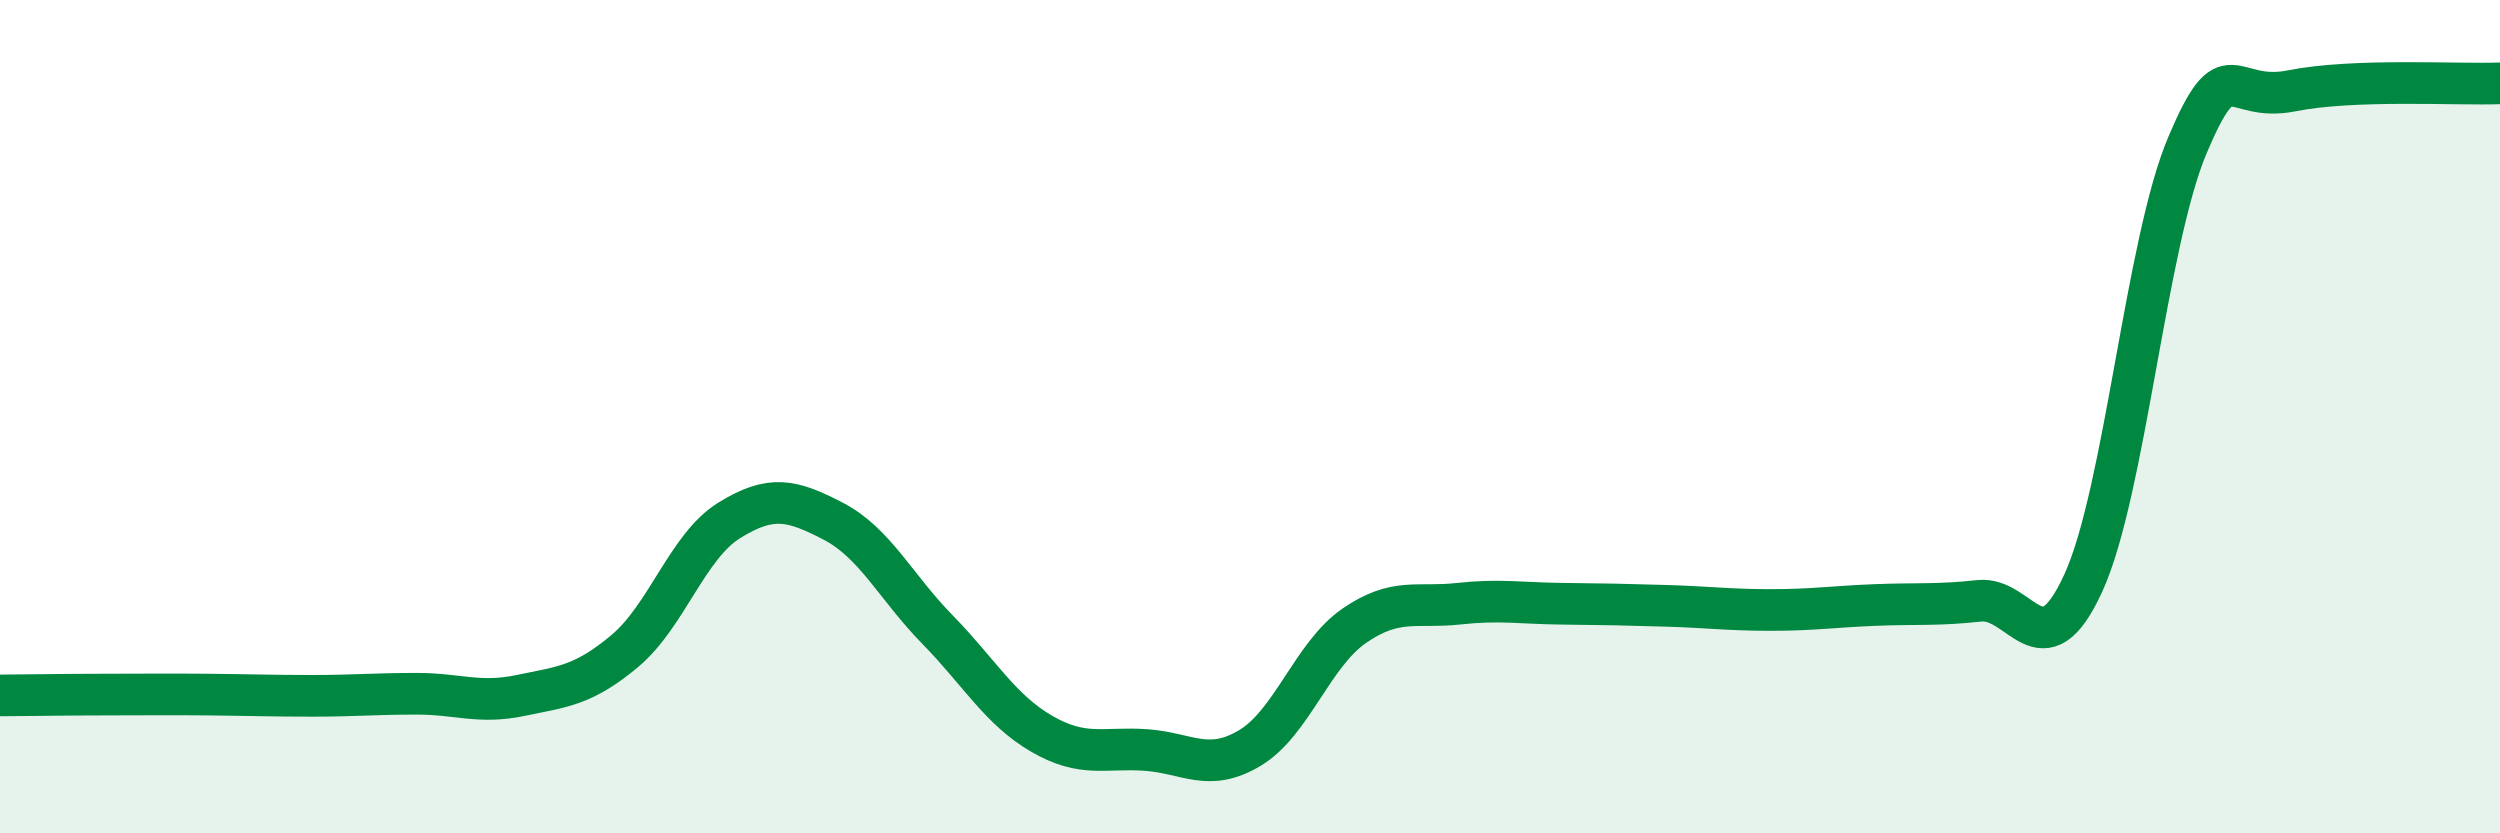 
    <svg width="60" height="20" viewBox="0 0 60 20" xmlns="http://www.w3.org/2000/svg">
      <path
        d="M 0,16.69 C 0.5,16.69 1.5,16.67 2.5,16.67 C 3.5,16.67 4,16.66 5,16.67 C 6,16.68 6.5,16.7 7.5,16.7 C 8.5,16.7 9,16.65 10,16.65 C 11,16.65 11.5,16.9 12.5,16.69 C 13.5,16.48 14,16.46 15,15.62 C 16,14.78 16.5,13.11 17.5,12.49 C 18.5,11.87 19,11.99 20,12.51 C 21,13.03 21.5,14.09 22.5,15.11 C 23.5,16.13 24,17.03 25,17.61 C 26,18.19 26.5,17.93 27.5,18 C 28.5,18.07 29,18.55 30,17.95 C 31,17.35 31.5,15.71 32.5,15.02 C 33.5,14.33 34,14.6 35,14.49 C 36,14.38 36.5,14.48 37.5,14.49 C 38.5,14.5 39,14.51 40,14.54 C 41,14.57 41.5,14.64 42.5,14.64 C 43.5,14.64 44,14.56 45,14.52 C 46,14.48 46.5,14.53 47.5,14.42 C 48.5,14.31 49,16.18 50,13.99 C 51,11.8 51.5,5.84 52.5,3.48 C 53.5,1.12 53.5,2.48 55,2.18 C 56.5,1.88 59,2.04 60,2L60 20L0 20Z"
        fill="#008740"
        opacity="0.1"
        stroke-linecap="round"
        stroke-linejoin="round"
      />
      <path
        d="M 0,16.69 C 0.5,16.69 1.5,16.67 2.5,16.67 C 3.5,16.67 4,16.66 5,16.67 C 6,16.68 6.5,16.7 7.5,16.7 C 8.5,16.7 9,16.65 10,16.65 C 11,16.65 11.5,16.9 12.5,16.69 C 13.5,16.48 14,16.46 15,15.62 C 16,14.78 16.5,13.11 17.5,12.49 C 18.5,11.87 19,11.99 20,12.51 C 21,13.03 21.5,14.09 22.5,15.11 C 23.5,16.13 24,17.03 25,17.61 C 26,18.19 26.5,17.93 27.5,18 C 28.5,18.07 29,18.55 30,17.95 C 31,17.35 31.5,15.71 32.5,15.02 C 33.5,14.33 34,14.6 35,14.49 C 36,14.38 36.5,14.48 37.5,14.49 C 38.5,14.5 39,14.51 40,14.54 C 41,14.57 41.5,14.64 42.5,14.64 C 43.5,14.64 44,14.56 45,14.52 C 46,14.48 46.5,14.53 47.5,14.42 C 48.5,14.31 49,16.18 50,13.99 C 51,11.8 51.5,5.84 52.5,3.48 C 53.5,1.12 53.5,2.48 55,2.18 C 56.5,1.88 59,2.04 60,2"
        stroke="#008740"
        stroke-width="1"
        fill="none"
        stroke-linecap="round"
        stroke-linejoin="round"
      />
    </svg>
  